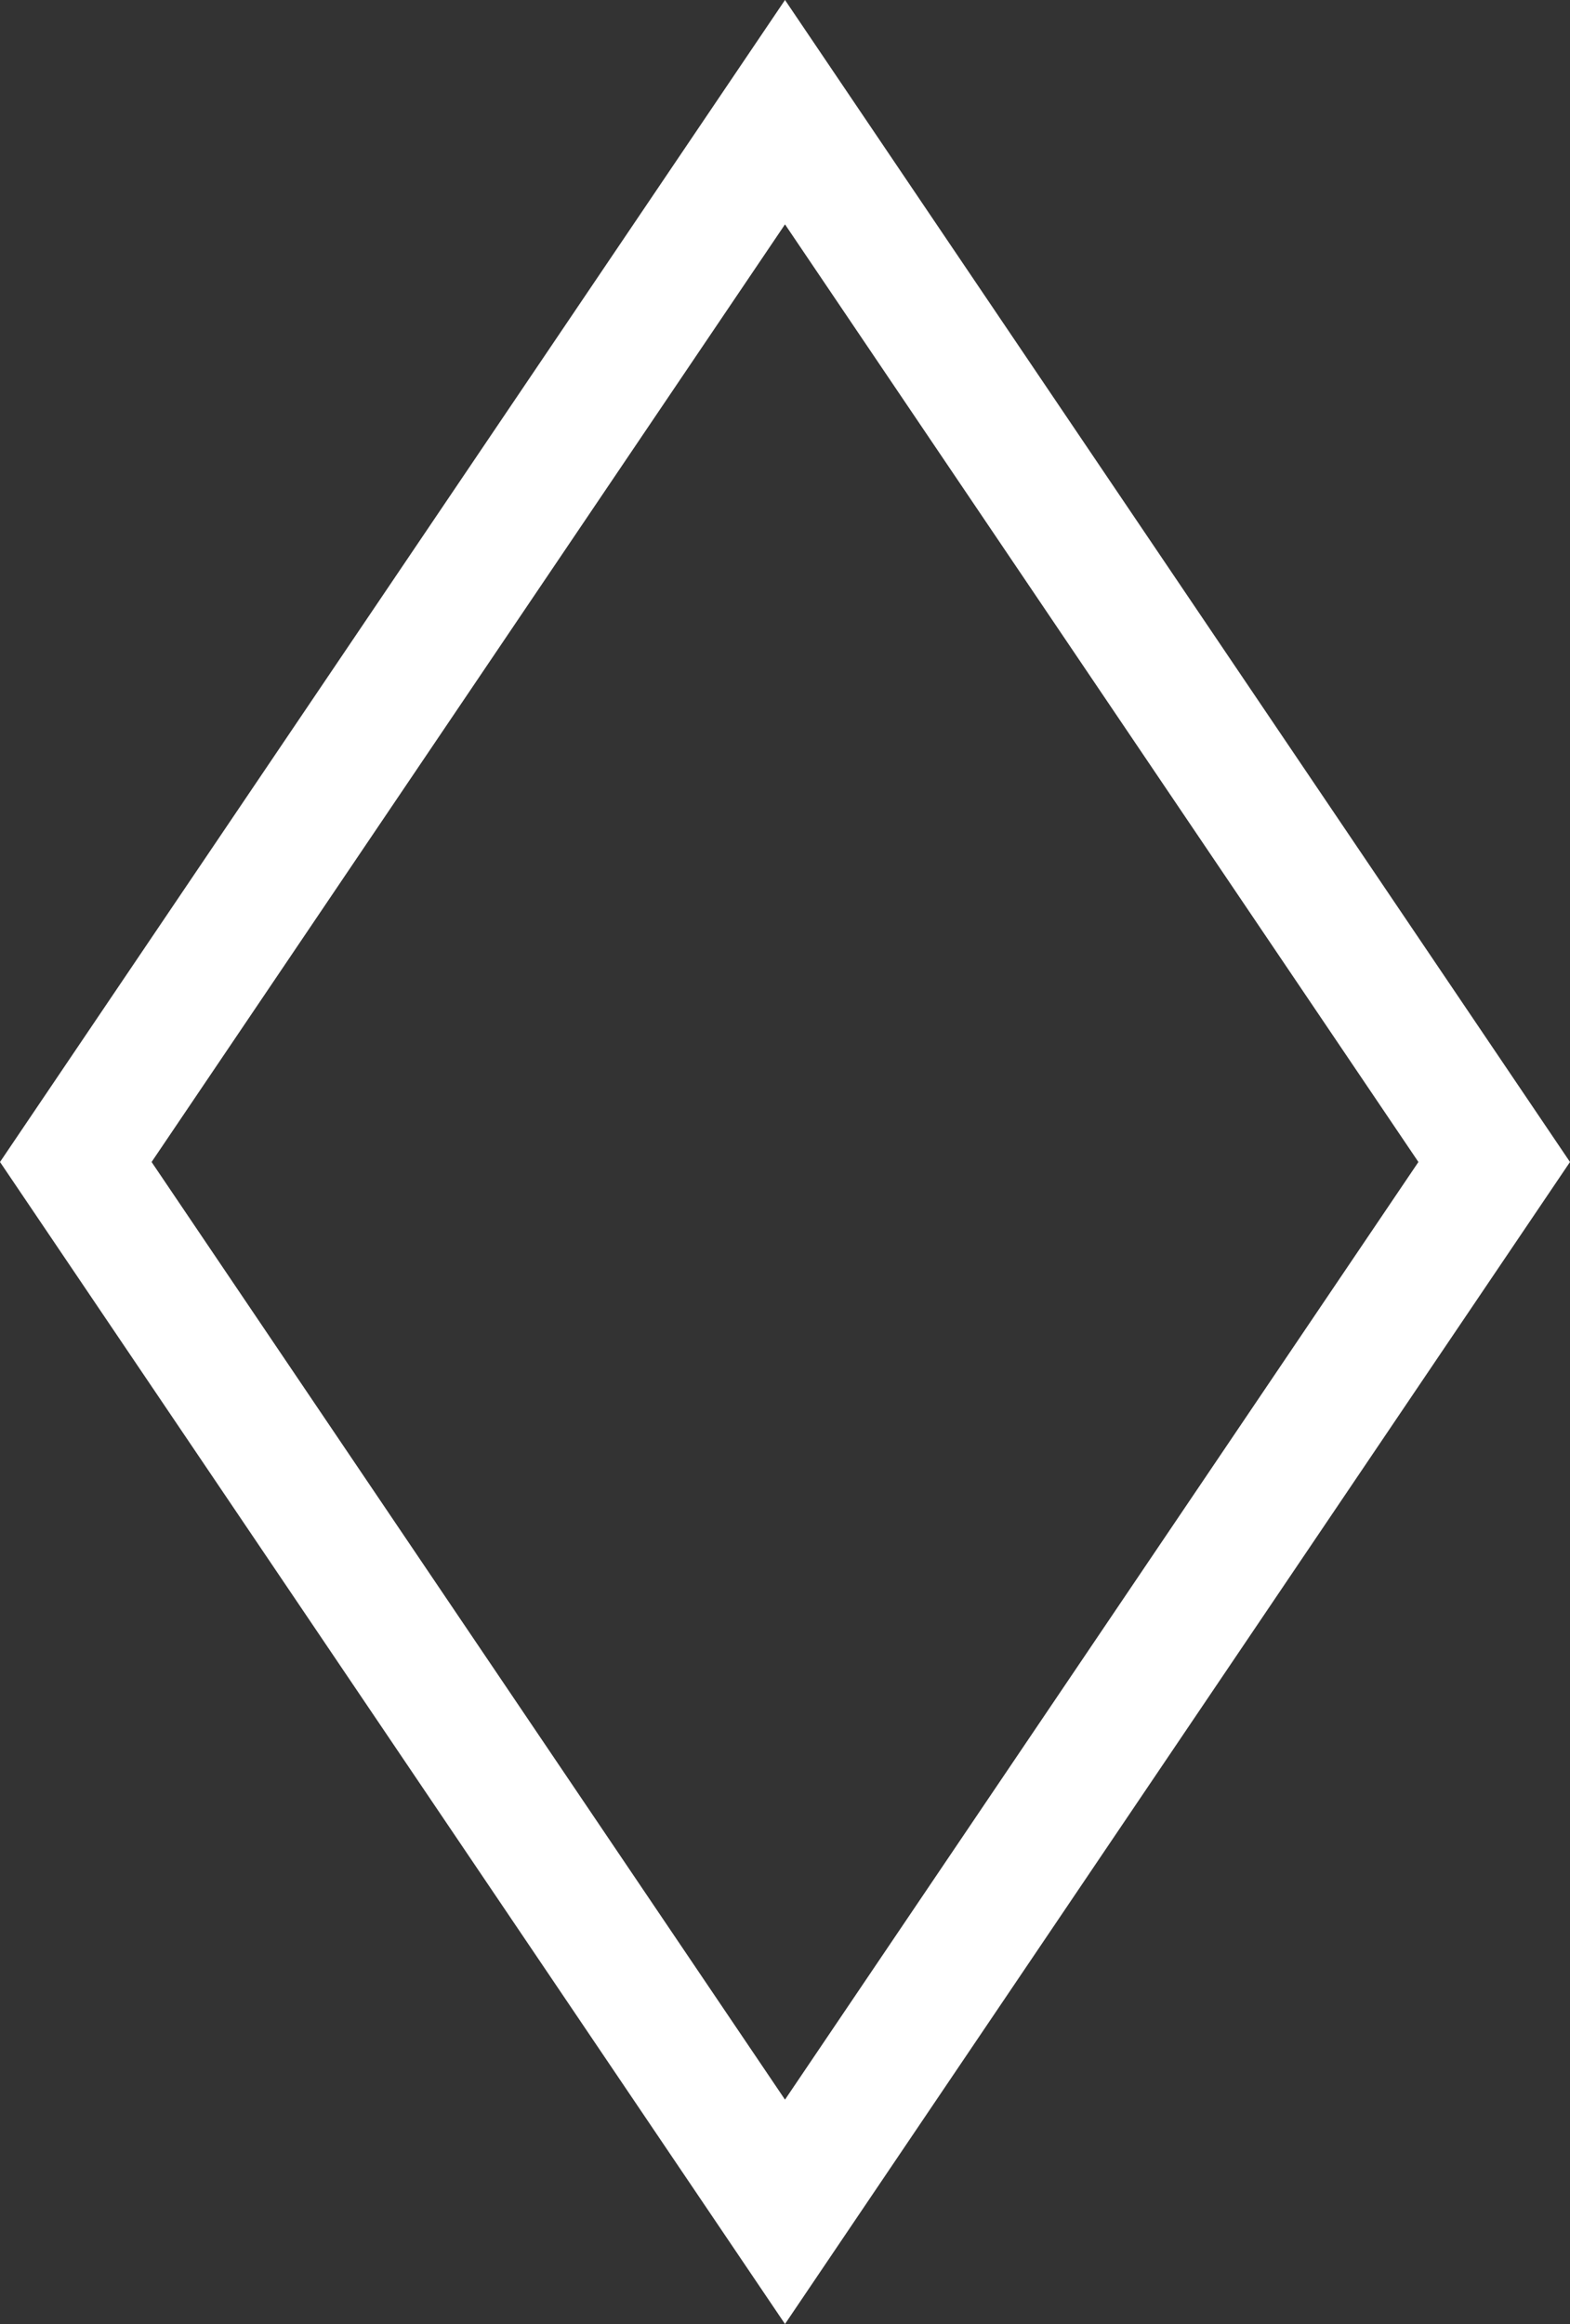 <?xml version="1.0" encoding="UTF-8"?> <svg xmlns="http://www.w3.org/2000/svg" width="25" height="37" viewBox="0 0 25 37" fill="none"><rect x="0" y="0" width="25" height="37" fill="#333333" stroke="none"/> <path d="M12.5 35.214L1.207 18.5L12.5 1.786L23.793 18.5L12.5 35.214Z" stroke="white" stroke-width="2"></path> </svg> 